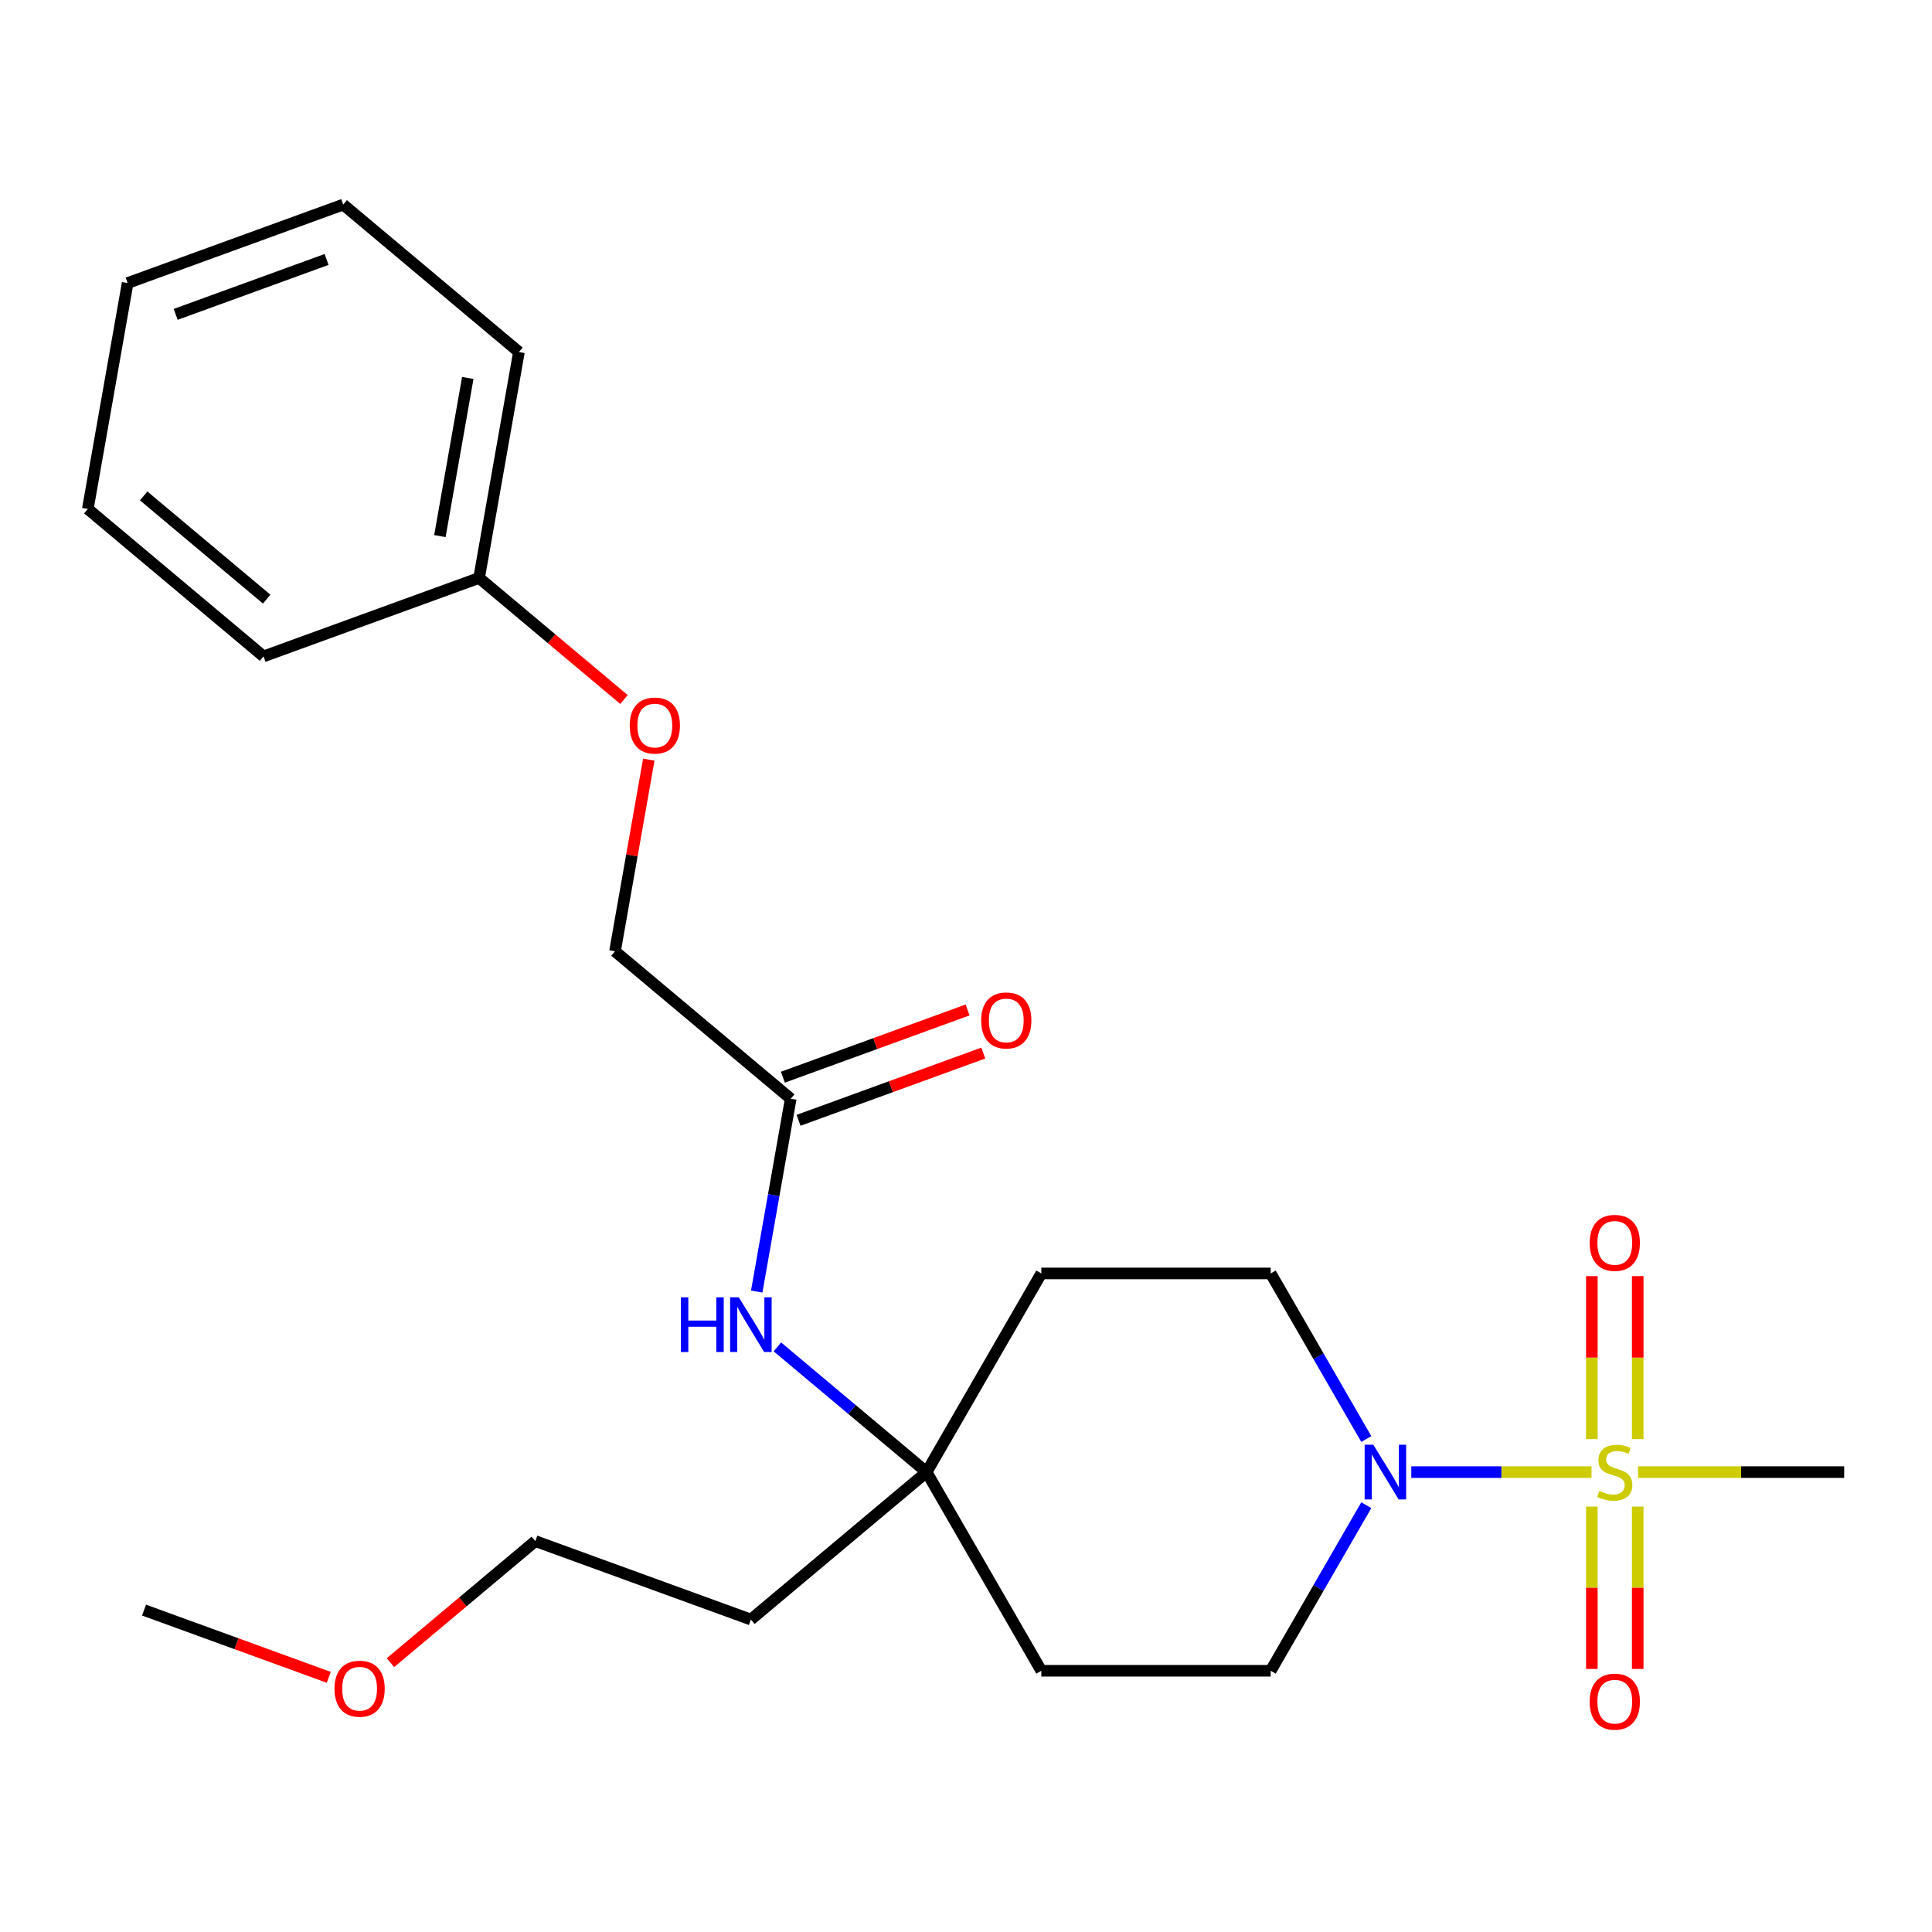 <?xml version='1.0' encoding='iso-8859-1'?>
<svg version='1.1' baseProfile='full'
              xmlns='http://www.w3.org/2000/svg'
                      xmlns:rdkit='http://www.rdkit.org/xml'
                      xmlns:xlink='http://www.w3.org/1999/xlink'
                  xml:space='preserve'
width='1000px' height='1000px' viewBox='0 0 1000 1000'>
<!-- END OF HEADER -->
<rect style='opacity:1.0;fill:#FFFFFF;stroke:none' width='1000' height='1000' x='0' y='0'> </rect>
<path class='bond-0' d='M 823.764,761.959 L 777.125,761.959' style='fill:none;fill-rule:evenodd;stroke:#CCCC00;stroke-width:6px;stroke-linecap:butt;stroke-linejoin:miter;stroke-opacity:1' />
<path class='bond-0' d='M 777.125,761.959 L 730.486,761.959' style='fill:none;fill-rule:evenodd;stroke:#0000FF;stroke-width:6px;stroke-linecap:butt;stroke-linejoin:miter;stroke-opacity:1' />
<path class='bond-2' d='M 847.685,744.871 L 847.685,702.699' style='fill:none;fill-rule:evenodd;stroke:#CCCC00;stroke-width:6px;stroke-linecap:butt;stroke-linejoin:miter;stroke-opacity:1' />
<path class='bond-2' d='M 847.685,702.699 L 847.685,660.527' style='fill:none;fill-rule:evenodd;stroke:#FF0000;stroke-width:6px;stroke-linecap:butt;stroke-linejoin:miter;stroke-opacity:1' />
<path class='bond-2' d='M 823.939,744.871 L 823.939,702.699' style='fill:none;fill-rule:evenodd;stroke:#CCCC00;stroke-width:6px;stroke-linecap:butt;stroke-linejoin:miter;stroke-opacity:1' />
<path class='bond-2' d='M 823.939,702.699 L 823.939,660.527' style='fill:none;fill-rule:evenodd;stroke:#FF0000;stroke-width:6px;stroke-linecap:butt;stroke-linejoin:miter;stroke-opacity:1' />
<path class='bond-3' d='M 823.939,779.808 L 823.939,821.829' style='fill:none;fill-rule:evenodd;stroke:#CCCC00;stroke-width:6px;stroke-linecap:butt;stroke-linejoin:miter;stroke-opacity:1' />
<path class='bond-3' d='M 823.939,821.829 L 823.939,863.85' style='fill:none;fill-rule:evenodd;stroke:#FF0000;stroke-width:6px;stroke-linecap:butt;stroke-linejoin:miter;stroke-opacity:1' />
<path class='bond-3' d='M 847.685,779.808 L 847.685,821.829' style='fill:none;fill-rule:evenodd;stroke:#CCCC00;stroke-width:6px;stroke-linecap:butt;stroke-linejoin:miter;stroke-opacity:1' />
<path class='bond-3' d='M 847.685,821.829 L 847.685,863.85' style='fill:none;fill-rule:evenodd;stroke:#FF0000;stroke-width:6px;stroke-linecap:butt;stroke-linejoin:miter;stroke-opacity:1' />
<path class='bond-11' d='M 847.86,761.959 L 901.203,761.959' style='fill:none;fill-rule:evenodd;stroke:#CCCC00;stroke-width:6px;stroke-linecap:butt;stroke-linejoin:miter;stroke-opacity:1' />
<path class='bond-11' d='M 901.203,761.959 L 954.545,761.959' style='fill:none;fill-rule:evenodd;stroke:#000000;stroke-width:6px;stroke-linecap:butt;stroke-linejoin:miter;stroke-opacity:1' />
<path class='bond-6' d='M 707.19,779.088 L 682.451,821.936' style='fill:none;fill-rule:evenodd;stroke:#0000FF;stroke-width:6px;stroke-linecap:butt;stroke-linejoin:miter;stroke-opacity:1' />
<path class='bond-6' d='M 682.451,821.936 L 657.712,864.785' style='fill:none;fill-rule:evenodd;stroke:#000000;stroke-width:6px;stroke-linecap:butt;stroke-linejoin:miter;stroke-opacity:1' />
<path class='bond-7' d='M 707.19,744.831 L 682.451,701.982' style='fill:none;fill-rule:evenodd;stroke:#0000FF;stroke-width:6px;stroke-linecap:butt;stroke-linejoin:miter;stroke-opacity:1' />
<path class='bond-7' d='M 682.451,701.982 L 657.712,659.133' style='fill:none;fill-rule:evenodd;stroke:#000000;stroke-width:6px;stroke-linecap:butt;stroke-linejoin:miter;stroke-opacity:1' />
<path class='bond-1' d='M 479.612,761.959 L 538.979,659.133' style='fill:none;fill-rule:evenodd;stroke:#000000;stroke-width:6px;stroke-linecap:butt;stroke-linejoin:miter;stroke-opacity:1' />
<path class='bond-5' d='M 479.612,761.959 L 440.989,729.55' style='fill:none;fill-rule:evenodd;stroke:#000000;stroke-width:6px;stroke-linecap:butt;stroke-linejoin:miter;stroke-opacity:1' />
<path class='bond-5' d='M 440.989,729.55 L 402.365,697.142' style='fill:none;fill-rule:evenodd;stroke:#0000FF;stroke-width:6px;stroke-linecap:butt;stroke-linejoin:miter;stroke-opacity:1' />
<path class='bond-14' d='M 479.612,761.959 L 388.657,838.28' style='fill:none;fill-rule:evenodd;stroke:#000000;stroke-width:6px;stroke-linecap:butt;stroke-linejoin:miter;stroke-opacity:1' />
<path class='bond-24' d='M 479.612,761.959 L 538.979,864.785' style='fill:none;fill-rule:evenodd;stroke:#000000;stroke-width:6px;stroke-linecap:butt;stroke-linejoin:miter;stroke-opacity:1' />
<path class='bond-4' d='M 409.275,568.709 L 400.476,618.61' style='fill:none;fill-rule:evenodd;stroke:#000000;stroke-width:6px;stroke-linecap:butt;stroke-linejoin:miter;stroke-opacity:1' />
<path class='bond-4' d='M 400.476,618.61 L 391.677,668.511' style='fill:none;fill-rule:evenodd;stroke:#0000FF;stroke-width:6px;stroke-linecap:butt;stroke-linejoin:miter;stroke-opacity:1' />
<path class='bond-10' d='M 413.336,579.867 L 461.138,562.468' style='fill:none;fill-rule:evenodd;stroke:#000000;stroke-width:6px;stroke-linecap:butt;stroke-linejoin:miter;stroke-opacity:1' />
<path class='bond-10' d='M 461.138,562.468 L 508.94,545.069' style='fill:none;fill-rule:evenodd;stroke:#FF0000;stroke-width:6px;stroke-linecap:butt;stroke-linejoin:miter;stroke-opacity:1' />
<path class='bond-10' d='M 405.214,557.552 L 453.016,540.153' style='fill:none;fill-rule:evenodd;stroke:#000000;stroke-width:6px;stroke-linecap:butt;stroke-linejoin:miter;stroke-opacity:1' />
<path class='bond-10' d='M 453.016,540.153 L 500.818,522.755' style='fill:none;fill-rule:evenodd;stroke:#FF0000;stroke-width:6px;stroke-linecap:butt;stroke-linejoin:miter;stroke-opacity:1' />
<path class='bond-13' d='M 409.275,568.709 L 318.32,492.389' style='fill:none;fill-rule:evenodd;stroke:#000000;stroke-width:6px;stroke-linecap:butt;stroke-linejoin:miter;stroke-opacity:1' />
<path class='bond-8' d='M 657.712,864.785 L 538.979,864.785' style='fill:none;fill-rule:evenodd;stroke:#000000;stroke-width:6px;stroke-linecap:butt;stroke-linejoin:miter;stroke-opacity:1' />
<path class='bond-9' d='M 657.712,659.133 L 538.979,659.133' style='fill:none;fill-rule:evenodd;stroke:#000000;stroke-width:6px;stroke-linecap:butt;stroke-linejoin:miter;stroke-opacity:1' />
<path class='bond-12' d='M 335.812,393.188 L 327.066,442.788' style='fill:none;fill-rule:evenodd;stroke:#FF0000;stroke-width:6px;stroke-linecap:butt;stroke-linejoin:miter;stroke-opacity:1' />
<path class='bond-12' d='M 327.066,442.788 L 318.32,492.389' style='fill:none;fill-rule:evenodd;stroke:#000000;stroke-width:6px;stroke-linecap:butt;stroke-linejoin:miter;stroke-opacity:1' />
<path class='bond-15' d='M 322.969,362.06 L 285.476,330.6' style='fill:none;fill-rule:evenodd;stroke:#FF0000;stroke-width:6px;stroke-linecap:butt;stroke-linejoin:miter;stroke-opacity:1' />
<path class='bond-15' d='M 285.476,330.6 L 247.982,299.139' style='fill:none;fill-rule:evenodd;stroke:#000000;stroke-width:6px;stroke-linecap:butt;stroke-linejoin:miter;stroke-opacity:1' />
<path class='bond-17' d='M 388.657,838.28 L 277.084,797.67' style='fill:none;fill-rule:evenodd;stroke:#000000;stroke-width:6px;stroke-linecap:butt;stroke-linejoin:miter;stroke-opacity:1' />
<path class='bond-18' d='M 247.982,299.139 L 268.6,182.21' style='fill:none;fill-rule:evenodd;stroke:#000000;stroke-width:6px;stroke-linecap:butt;stroke-linejoin:miter;stroke-opacity:1' />
<path class='bond-18' d='M 227.689,277.476 L 242.122,195.625' style='fill:none;fill-rule:evenodd;stroke:#000000;stroke-width:6px;stroke-linecap:butt;stroke-linejoin:miter;stroke-opacity:1' />
<path class='bond-19' d='M 247.982,299.139 L 136.41,339.748' style='fill:none;fill-rule:evenodd;stroke:#000000;stroke-width:6px;stroke-linecap:butt;stroke-linejoin:miter;stroke-opacity:1' />
<path class='bond-16' d='M 202.097,860.592 L 239.591,829.131' style='fill:none;fill-rule:evenodd;stroke:#FF0000;stroke-width:6px;stroke-linecap:butt;stroke-linejoin:miter;stroke-opacity:1' />
<path class='bond-16' d='M 239.591,829.131 L 277.084,797.67' style='fill:none;fill-rule:evenodd;stroke:#000000;stroke-width:6px;stroke-linecap:butt;stroke-linejoin:miter;stroke-opacity:1' />
<path class='bond-20' d='M 170.161,868.179 L 122.358,850.78' style='fill:none;fill-rule:evenodd;stroke:#FF0000;stroke-width:6px;stroke-linecap:butt;stroke-linejoin:miter;stroke-opacity:1' />
<path class='bond-20' d='M 122.358,850.78 L 74.556,833.382' style='fill:none;fill-rule:evenodd;stroke:#000000;stroke-width:6px;stroke-linecap:butt;stroke-linejoin:miter;stroke-opacity:1' />
<path class='bond-22' d='M 268.6,182.21 L 177.645,105.889' style='fill:none;fill-rule:evenodd;stroke:#000000;stroke-width:6px;stroke-linecap:butt;stroke-linejoin:miter;stroke-opacity:1' />
<path class='bond-21' d='M 136.41,339.748 L 45.455,263.428' style='fill:none;fill-rule:evenodd;stroke:#000000;stroke-width:6px;stroke-linecap:butt;stroke-linejoin:miter;stroke-opacity:1' />
<path class='bond-21' d='M 138.03,310.109 L 74.362,256.685' style='fill:none;fill-rule:evenodd;stroke:#000000;stroke-width:6px;stroke-linecap:butt;stroke-linejoin:miter;stroke-opacity:1' />
<path class='bond-23' d='M 45.455,263.428 L 66.072,146.498' style='fill:none;fill-rule:evenodd;stroke:#000000;stroke-width:6px;stroke-linecap:butt;stroke-linejoin:miter;stroke-opacity:1' />
<path class='bond-25' d='M 177.645,105.889 L 66.072,146.498' style='fill:none;fill-rule:evenodd;stroke:#000000;stroke-width:6px;stroke-linecap:butt;stroke-linejoin:miter;stroke-opacity:1' />
<path class='bond-25' d='M 169.031,134.295 L 90.93,162.722' style='fill:none;fill-rule:evenodd;stroke:#000000;stroke-width:6px;stroke-linecap:butt;stroke-linejoin:miter;stroke-opacity:1' />
<path  class='atom-0' d='M 827.812 771.679
Q 828.132 771.799, 829.452 772.359
Q 830.772 772.919, 832.212 773.279
Q 833.692 773.599, 835.132 773.599
Q 837.812 773.599, 839.372 772.319
Q 840.932 770.999, 840.932 768.719
Q 840.932 767.159, 840.132 766.199
Q 839.372 765.239, 838.172 764.719
Q 836.972 764.199, 834.972 763.599
Q 832.452 762.839, 830.932 762.119
Q 829.452 761.399, 828.372 759.879
Q 827.332 758.359, 827.332 755.799
Q 827.332 752.239, 829.732 750.039
Q 832.172 747.839, 836.972 747.839
Q 840.252 747.839, 843.972 749.399
L 843.052 752.479
Q 839.652 751.079, 837.092 751.079
Q 834.332 751.079, 832.812 752.239
Q 831.292 753.359, 831.332 755.319
Q 831.332 756.839, 832.092 757.759
Q 832.892 758.679, 834.012 759.199
Q 835.172 759.719, 837.092 760.319
Q 839.652 761.119, 841.172 761.919
Q 842.692 762.719, 843.772 764.359
Q 844.892 765.959, 844.892 768.719
Q 844.892 772.639, 842.252 774.759
Q 839.652 776.839, 835.292 776.839
Q 832.772 776.839, 830.852 776.279
Q 828.972 775.759, 826.732 774.839
L 827.812 771.679
' fill='#CCCC00'/>
<path  class='atom-1' d='M 710.819 747.799
L 720.099 762.799
Q 721.019 764.279, 722.499 766.959
Q 723.979 769.639, 724.059 769.799
L 724.059 747.799
L 727.819 747.799
L 727.819 776.119
L 723.939 776.119
L 713.979 759.719
Q 712.819 757.799, 711.579 755.599
Q 710.379 753.399, 710.019 752.719
L 710.019 776.119
L 706.339 776.119
L 706.339 747.799
L 710.819 747.799
' fill='#0000FF'/>
<path  class='atom-3' d='M 822.812 643.306
Q 822.812 636.506, 826.172 632.706
Q 829.532 628.906, 835.812 628.906
Q 842.092 628.906, 845.452 632.706
Q 848.812 636.506, 848.812 643.306
Q 848.812 650.186, 845.412 654.106
Q 842.012 657.986, 835.812 657.986
Q 829.572 657.986, 826.172 654.106
Q 822.812 650.226, 822.812 643.306
M 835.812 654.786
Q 840.132 654.786, 842.452 651.906
Q 844.812 648.986, 844.812 643.306
Q 844.812 637.746, 842.452 634.946
Q 840.132 632.106, 835.812 632.106
Q 831.492 632.106, 829.132 634.906
Q 826.812 637.706, 826.812 643.306
Q 826.812 649.026, 829.132 651.906
Q 831.492 654.786, 835.812 654.786
' fill='#FF0000'/>
<path  class='atom-4' d='M 822.812 880.773
Q 822.812 873.973, 826.172 870.173
Q 829.532 866.373, 835.812 866.373
Q 842.092 866.373, 845.452 870.173
Q 848.812 873.973, 848.812 880.773
Q 848.812 887.653, 845.412 891.573
Q 842.012 895.453, 835.812 895.453
Q 829.572 895.453, 826.172 891.573
Q 822.812 887.693, 822.812 880.773
M 835.812 892.253
Q 840.132 892.253, 842.452 889.373
Q 844.812 886.453, 844.812 880.773
Q 844.812 875.213, 842.452 872.413
Q 840.132 869.573, 835.812 869.573
Q 831.492 869.573, 829.132 872.373
Q 826.812 875.173, 826.812 880.773
Q 826.812 886.493, 829.132 889.373
Q 831.492 892.253, 835.812 892.253
' fill='#FF0000'/>
<path  class='atom-6' d='M 352.437 671.479
L 356.277 671.479
L 356.277 683.519
L 370.757 683.519
L 370.757 671.479
L 374.597 671.479
L 374.597 699.799
L 370.757 699.799
L 370.757 686.719
L 356.277 686.719
L 356.277 699.799
L 352.437 699.799
L 352.437 671.479
' fill='#0000FF'/>
<path  class='atom-6' d='M 382.397 671.479
L 391.677 686.479
Q 392.597 687.959, 394.077 690.639
Q 395.557 693.319, 395.637 693.479
L 395.637 671.479
L 399.397 671.479
L 399.397 699.799
L 395.517 699.799
L 385.557 683.399
Q 384.397 681.479, 383.157 679.279
Q 381.957 677.079, 381.597 676.399
L 381.597 699.799
L 377.917 699.799
L 377.917 671.479
L 382.397 671.479
' fill='#0000FF'/>
<path  class='atom-11' d='M 507.848 528.18
Q 507.848 521.38, 511.208 517.58
Q 514.568 513.78, 520.848 513.78
Q 527.128 513.78, 530.488 517.58
Q 533.848 521.38, 533.848 528.18
Q 533.848 535.06, 530.448 538.98
Q 527.048 542.86, 520.848 542.86
Q 514.608 542.86, 511.208 538.98
Q 507.848 535.1, 507.848 528.18
M 520.848 539.66
Q 525.168 539.66, 527.488 536.78
Q 529.848 533.86, 529.848 528.18
Q 529.848 522.62, 527.488 519.82
Q 525.168 516.98, 520.848 516.98
Q 516.528 516.98, 514.168 519.78
Q 511.848 522.58, 511.848 528.18
Q 511.848 533.9, 514.168 536.78
Q 516.528 539.66, 520.848 539.66
' fill='#FF0000'/>
<path  class='atom-13' d='M 325.938 375.539
Q 325.938 368.739, 329.298 364.939
Q 332.658 361.139, 338.938 361.139
Q 345.218 361.139, 348.578 364.939
Q 351.938 368.739, 351.938 375.539
Q 351.938 382.419, 348.538 386.339
Q 345.138 390.219, 338.938 390.219
Q 332.698 390.219, 329.298 386.339
Q 325.938 382.459, 325.938 375.539
M 338.938 387.019
Q 343.258 387.019, 345.578 384.139
Q 347.938 381.219, 347.938 375.539
Q 347.938 369.979, 345.578 367.179
Q 343.258 364.339, 338.938 364.339
Q 334.618 364.339, 332.258 367.139
Q 329.938 369.939, 329.938 375.539
Q 329.938 381.259, 332.258 384.139
Q 334.618 387.019, 338.938 387.019
' fill='#FF0000'/>
<path  class='atom-17' d='M 173.129 874.071
Q 173.129 867.271, 176.489 863.471
Q 179.849 859.671, 186.129 859.671
Q 192.409 859.671, 195.769 863.471
Q 199.129 867.271, 199.129 874.071
Q 199.129 880.951, 195.729 884.871
Q 192.329 888.751, 186.129 888.751
Q 179.889 888.751, 176.489 884.871
Q 173.129 880.991, 173.129 874.071
M 186.129 885.551
Q 190.449 885.551, 192.769 882.671
Q 195.129 879.751, 195.129 874.071
Q 195.129 868.511, 192.769 865.711
Q 190.449 862.871, 186.129 862.871
Q 181.809 862.871, 179.449 865.671
Q 177.129 868.471, 177.129 874.071
Q 177.129 879.791, 179.449 882.671
Q 181.809 885.551, 186.129 885.551
' fill='#FF0000'/>
</svg>

